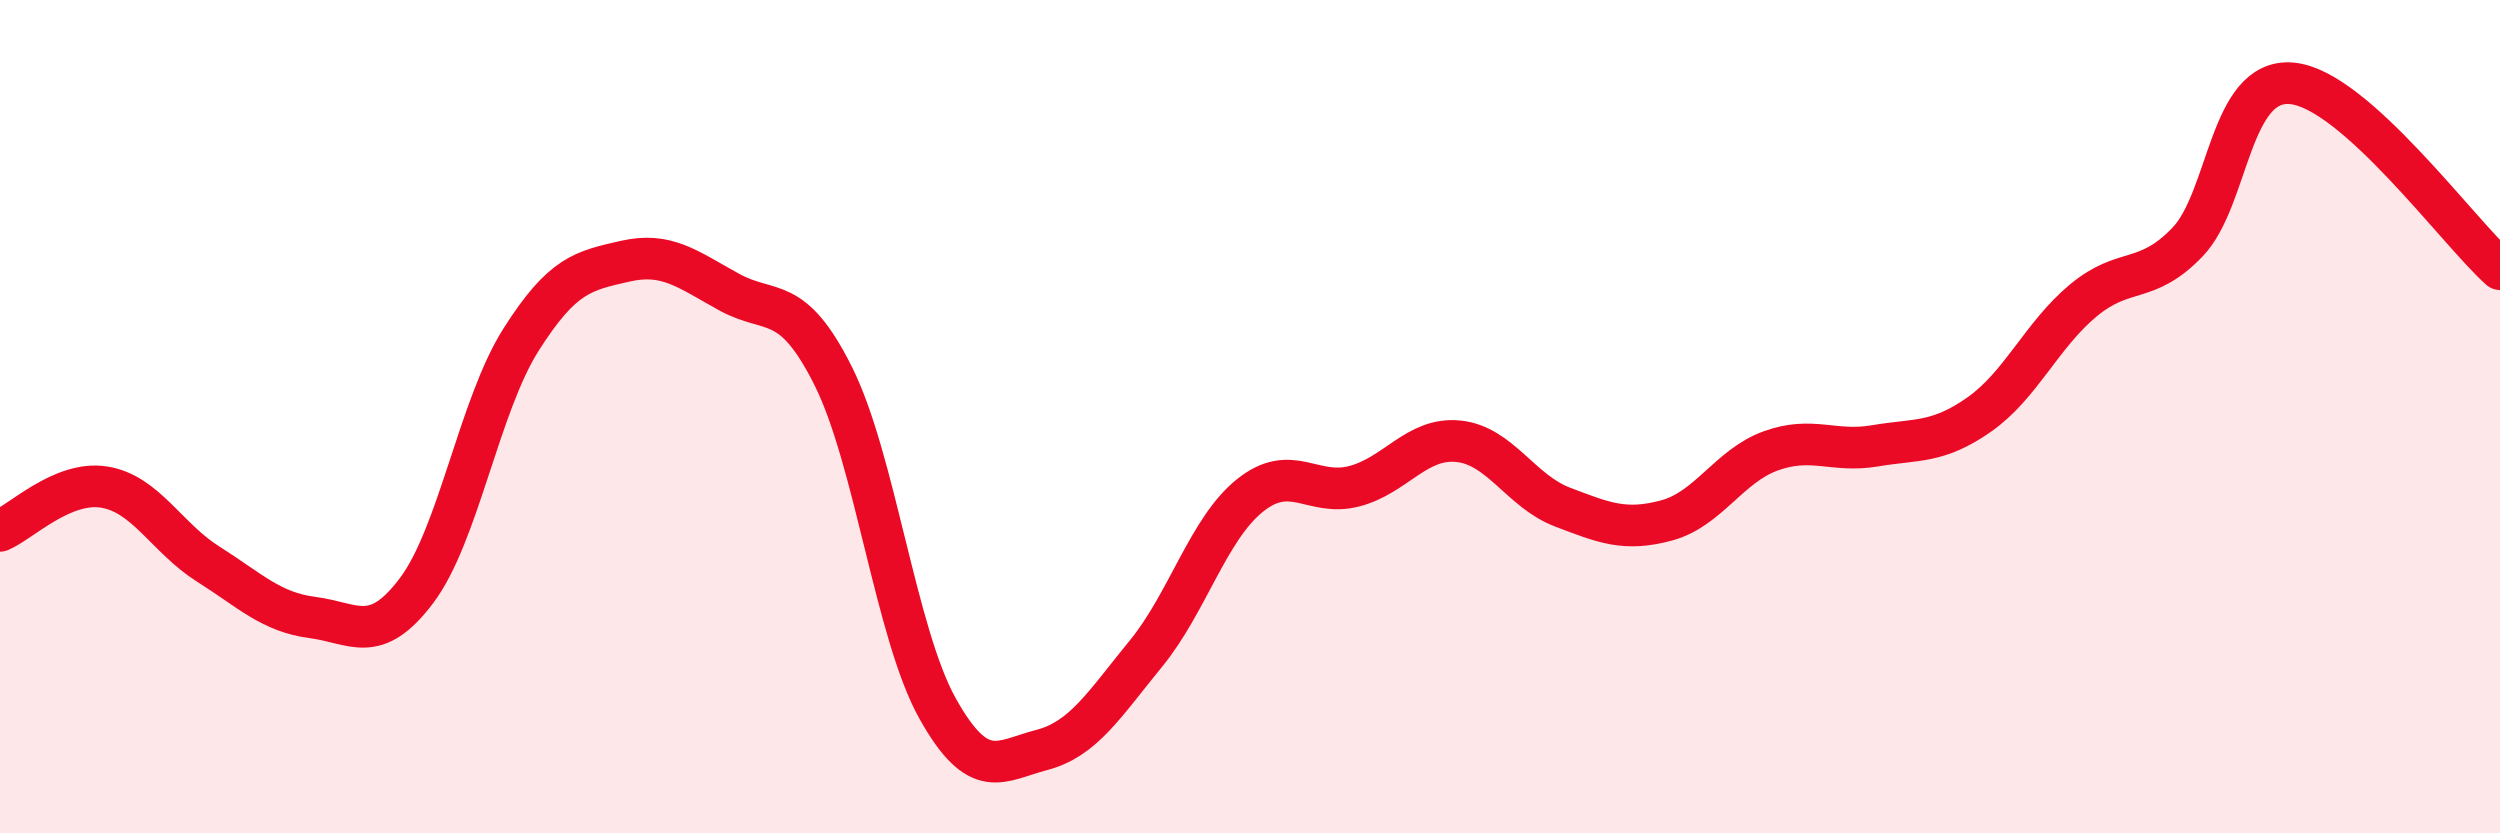 
    <svg width="60" height="20" viewBox="0 0 60 20" xmlns="http://www.w3.org/2000/svg">
      <path
        d="M 0,12.74 C 0.5,12.53 1.5,11.53 2.5,11.69 C 3.5,11.85 4,12.91 5,13.54 C 6,14.17 6.5,14.69 7.5,14.82 C 8.5,14.95 9,15.5 10,14.17 C 11,12.84 11.5,9.74 12.5,8.16 C 13.5,6.58 14,6.5 15,6.27 C 16,6.04 16.5,6.46 17.5,7.01 C 18.5,7.56 19,7.03 20,9.03 C 21,11.03 21.5,15.21 22.5,17 C 23.5,18.79 24,18.26 25,18 C 26,17.74 26.5,16.91 27.5,15.69 C 28.5,14.47 29,12.69 30,11.89 C 31,11.09 31.5,11.93 32.5,11.67 C 33.5,11.41 34,10.49 35,10.59 C 36,10.69 36.5,11.79 37.5,12.17 C 38.5,12.55 39,12.76 40,12.49 C 41,12.22 41.5,11.18 42.5,10.82 C 43.5,10.46 44,10.87 45,10.7 C 46,10.53 46.5,10.65 47.5,9.95 C 48.5,9.25 49,8.04 50,7.21 C 51,6.38 51.5,6.85 52.5,5.81 C 53.5,4.77 53.5,1.87 55,2 C 56.5,2.13 59,5.57 60,6.46L60 20L0 20Z"
        fill="#EB0A25"
        opacity="0.1"
        stroke-linecap="round"
        stroke-linejoin="round"
      />
      <path
        d="M 0,12.74 C 0.5,12.53 1.5,11.53 2.5,11.69 C 3.5,11.85 4,12.91 5,13.54 C 6,14.17 6.5,14.69 7.5,14.82 C 8.5,14.95 9,15.5 10,14.17 C 11,12.84 11.5,9.74 12.5,8.16 C 13.5,6.58 14,6.5 15,6.27 C 16,6.04 16.5,6.46 17.5,7.01 C 18.5,7.56 19,7.03 20,9.03 C 21,11.03 21.5,15.21 22.5,17 C 23.5,18.79 24,18.26 25,18 C 26,17.74 26.5,16.91 27.5,15.69 C 28.5,14.47 29,12.69 30,11.89 C 31,11.09 31.5,11.93 32.5,11.67 C 33.5,11.41 34,10.49 35,10.59 C 36,10.69 36.5,11.79 37.5,12.17 C 38.5,12.55 39,12.76 40,12.49 C 41,12.22 41.5,11.18 42.5,10.82 C 43.5,10.46 44,10.87 45,10.7 C 46,10.53 46.5,10.65 47.5,9.95 C 48.5,9.25 49,8.04 50,7.21 C 51,6.38 51.5,6.85 52.5,5.81 C 53.5,4.77 53.5,1.87 55,2 C 56.5,2.13 59,5.57 60,6.46"
        stroke="#EB0A25"
        stroke-width="1"
        fill="none"
        stroke-linecap="round"
        stroke-linejoin="round"
      />
    </svg>
  